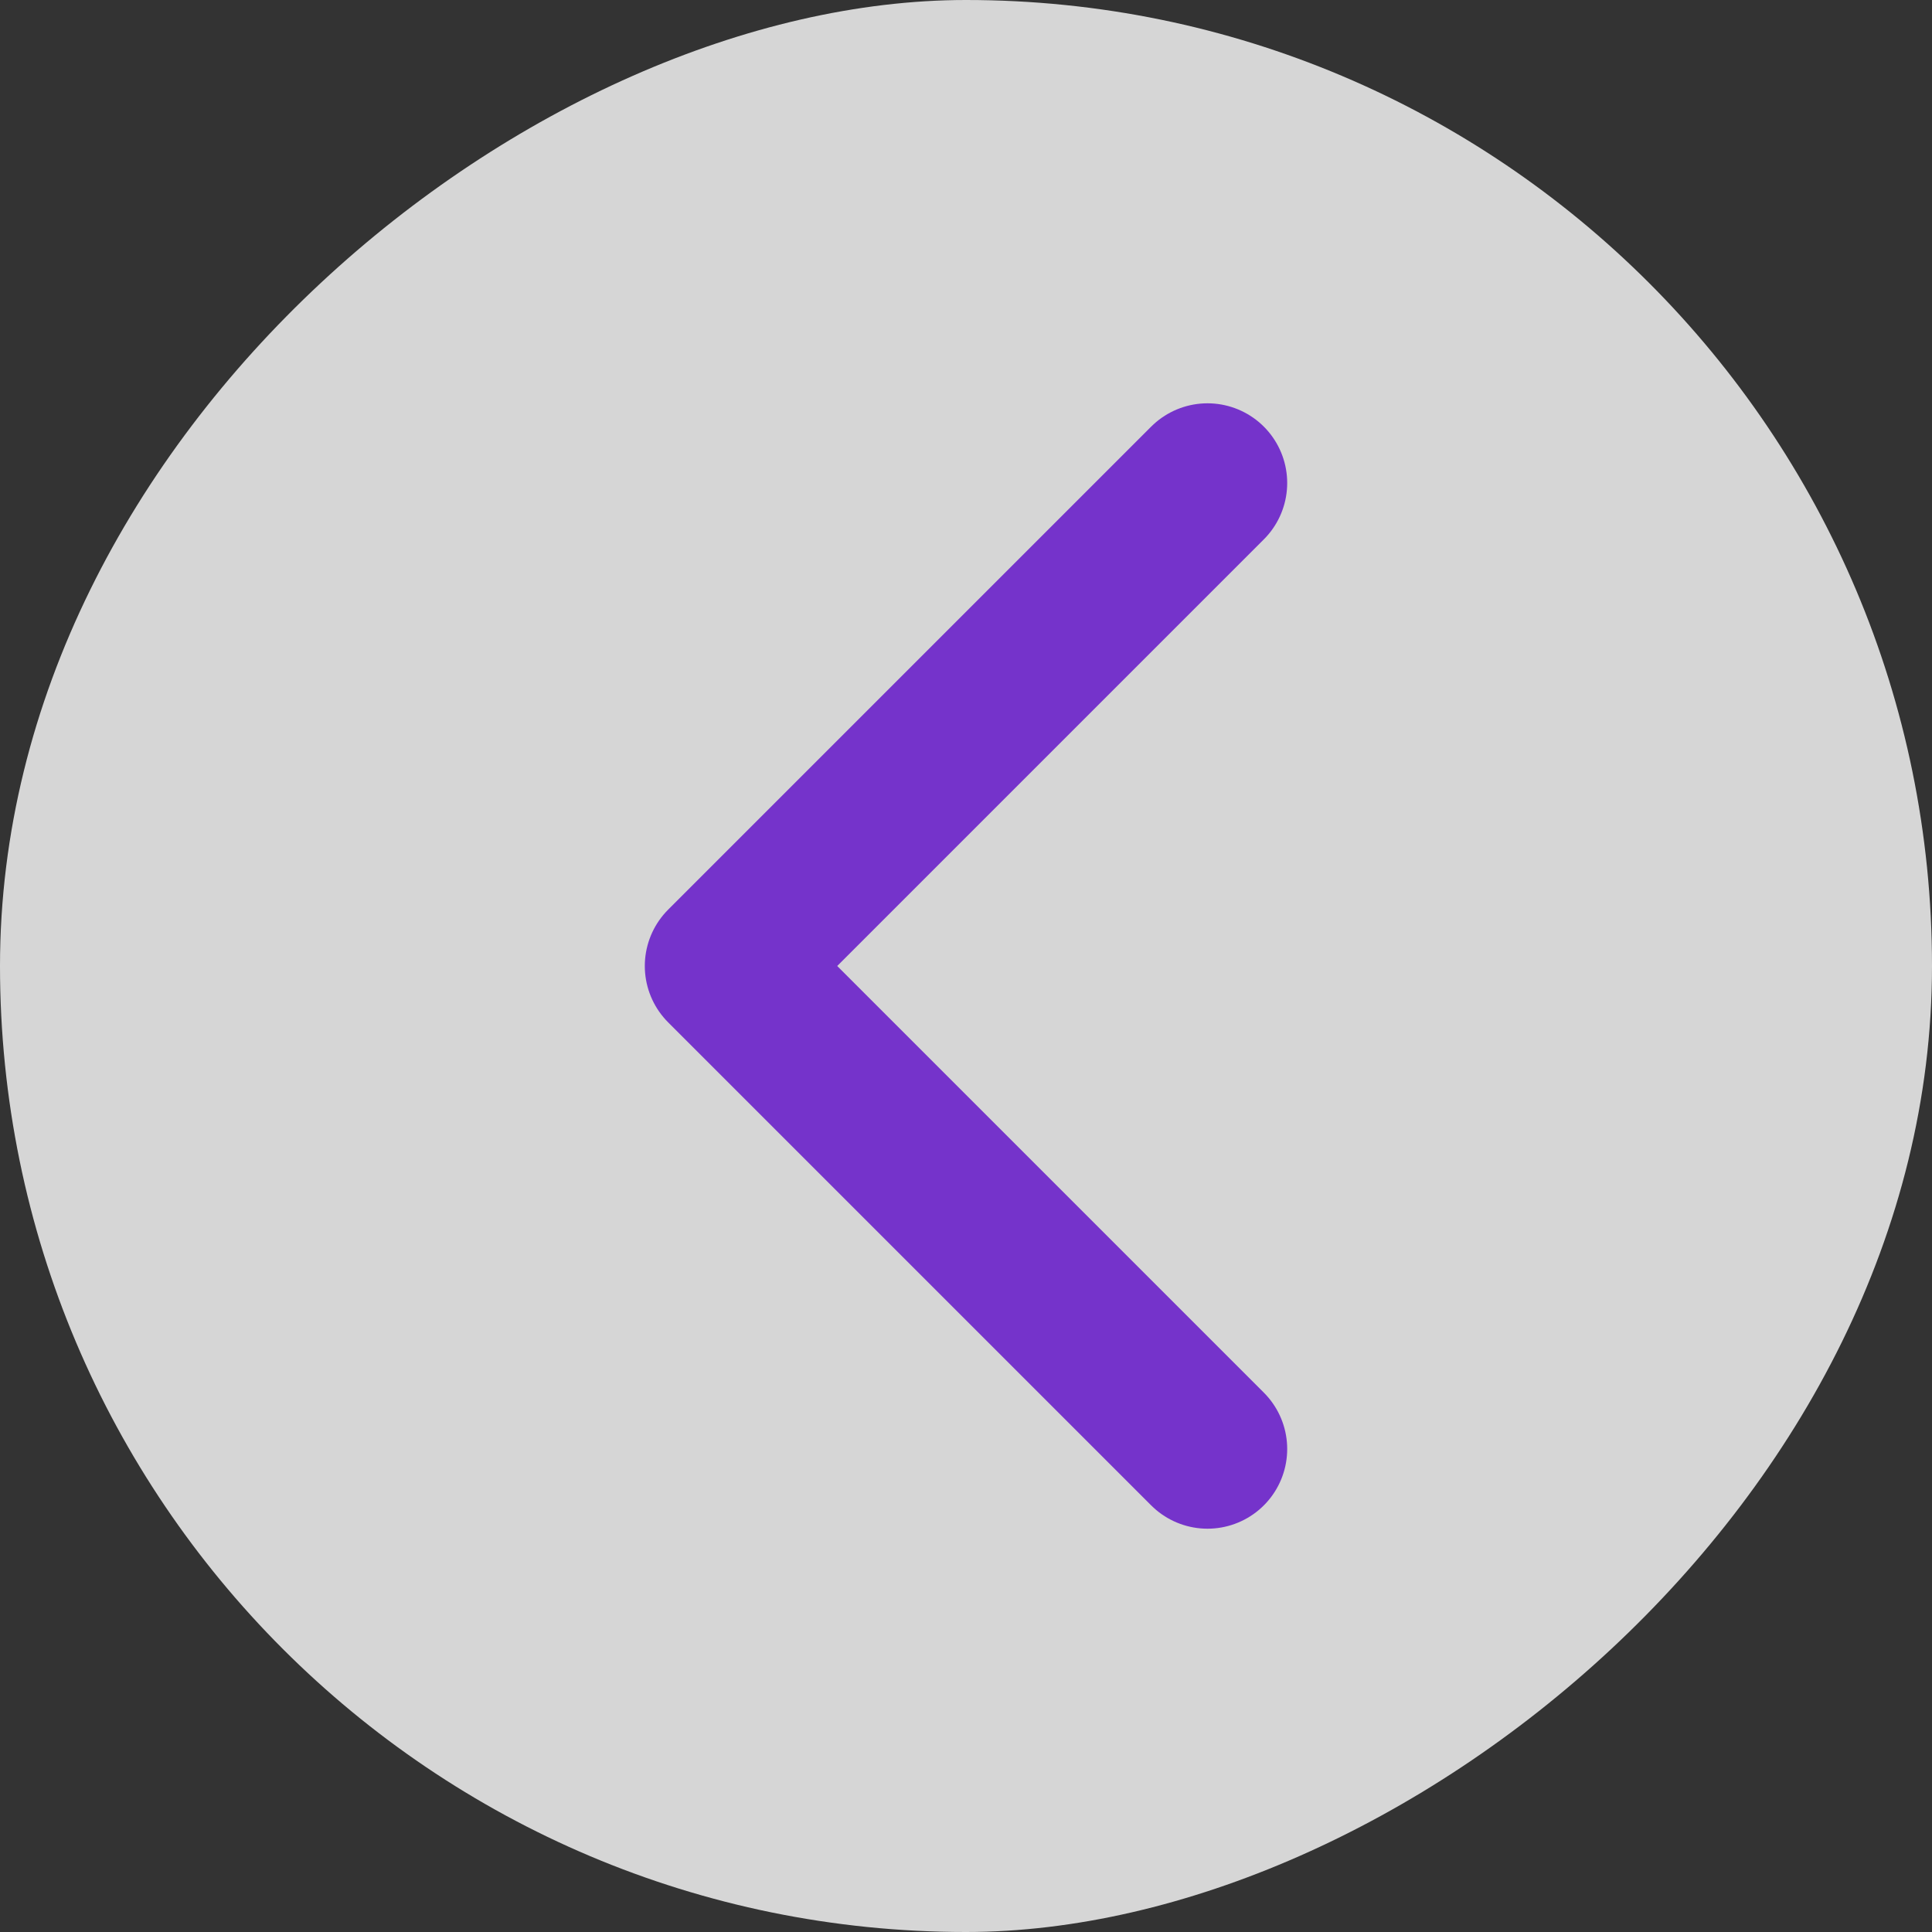 <svg width="40" height="40" viewBox="0 0 40 40" fill="none" xmlns="http://www.w3.org/2000/svg">
<rect x="0" y="0" width="40" height="40" fill="#333333" stroke="none"/>
<rect x="40" width="40" height="40" rx="20" transform="rotate(90 40 0)" fill="white" fill-opacity="0.8"/>
<path d="M25 10L15 20L25 30" stroke="#7533CB" stroke-width="3.3" stroke-linecap="round" stroke-linejoin="round"/>
</svg>
